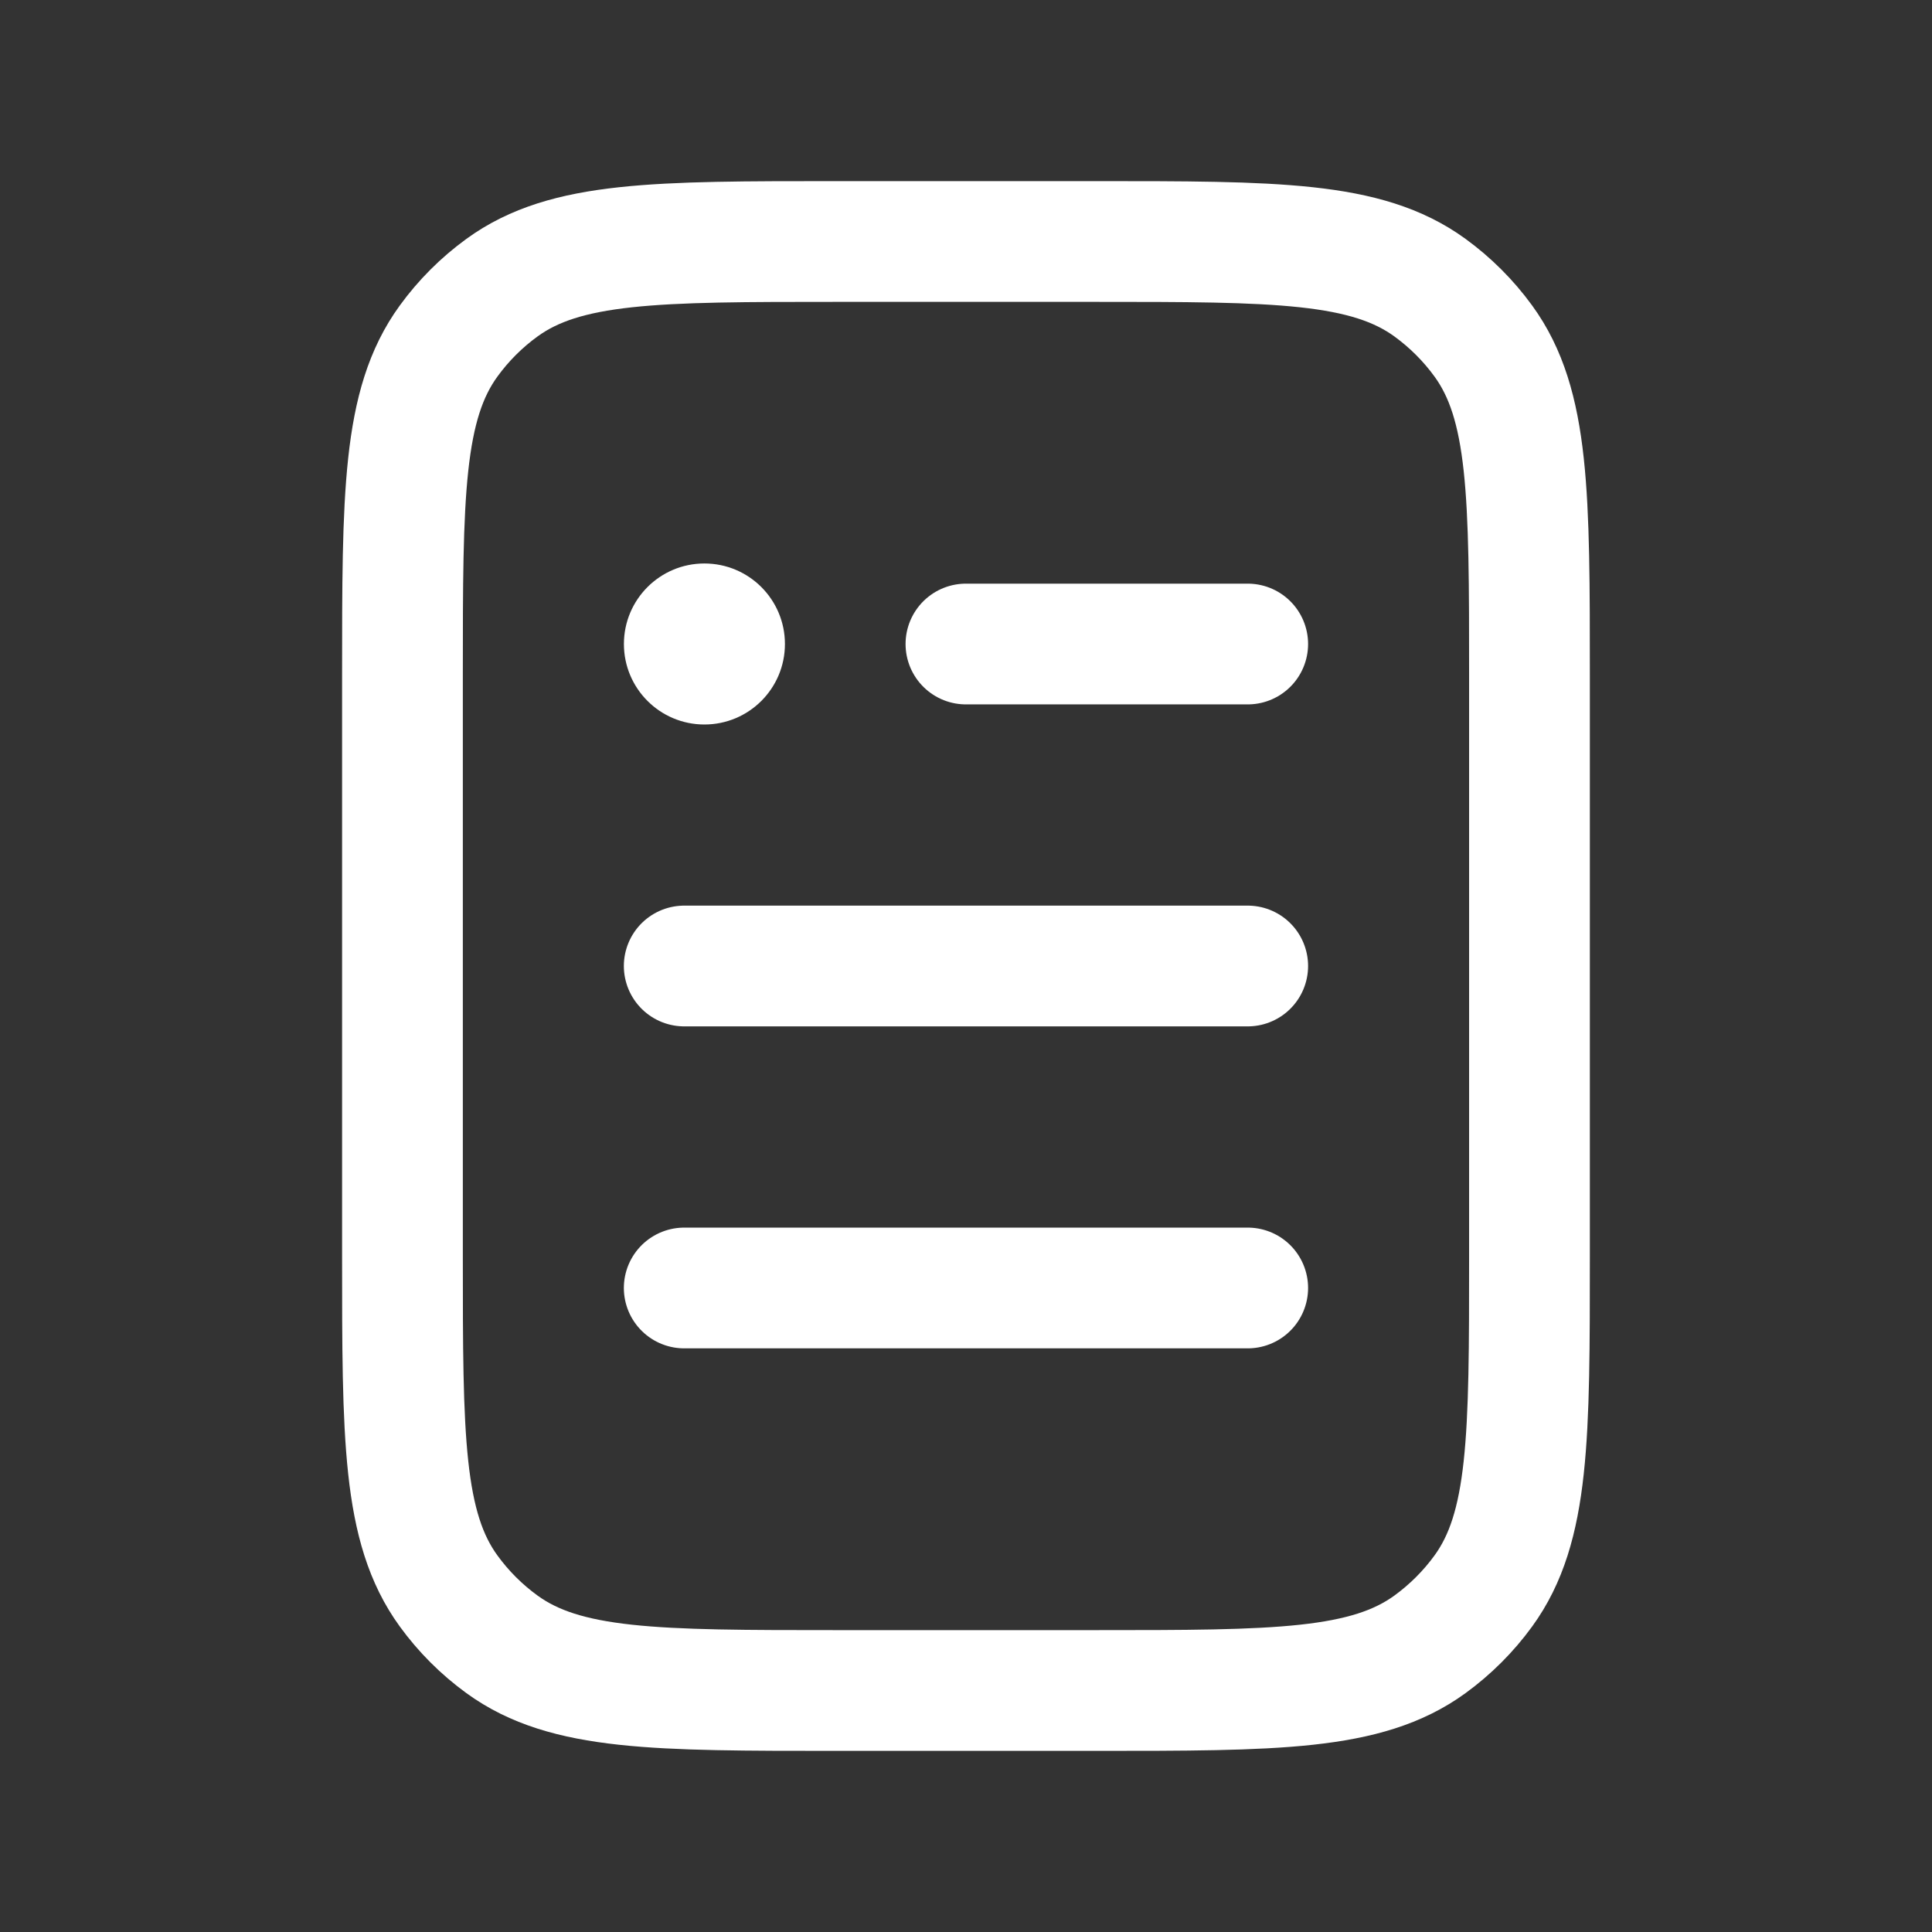 <svg width="32" height="32" viewBox="0 0 32 32" fill="none" xmlns="http://www.w3.org/2000/svg">
<rect x="0" y="0" width="32" height="32" fill="#333333" stroke="none"/>
<path d="M13.001 10.667C13.001 11.403 12.404 12 11.667 12C10.931 12 10.334 11.403 10.334 10.667C10.334 9.93 10.931 9.333 11.667 9.333C12.404 9.333 13.001 9.93 13.001 10.667Z" fill="white"/>
<path d="M15.999 10.667H20.666M11.333 16H20.666M11.333 21.333H20.666M13.866 28H18.133C21.133 28 22.632 28 23.684 27.236C24.023 26.989 24.322 26.691 24.569 26.351C25.333 25.3 25.333 23.8 25.333 20.8V11.2C25.333 8.2 25.333 6.7 24.569 5.649C24.322 5.309 24.023 5.011 23.684 4.764C22.632 4 21.133 4 18.133 4H13.866C10.866 4 9.366 4 8.315 4.764C7.975 5.011 7.677 5.309 7.43 5.649C6.666 6.7 6.666 8.2 6.666 11.2V20.8C6.666 23.8 6.666 25.3 7.43 26.351C7.677 26.691 7.975 26.989 8.315 27.236C9.366 28 10.866 28 13.866 28Z" stroke="white" stroke-width="2" stroke-linecap="round" stroke-linejoin="round"/>
</svg>

